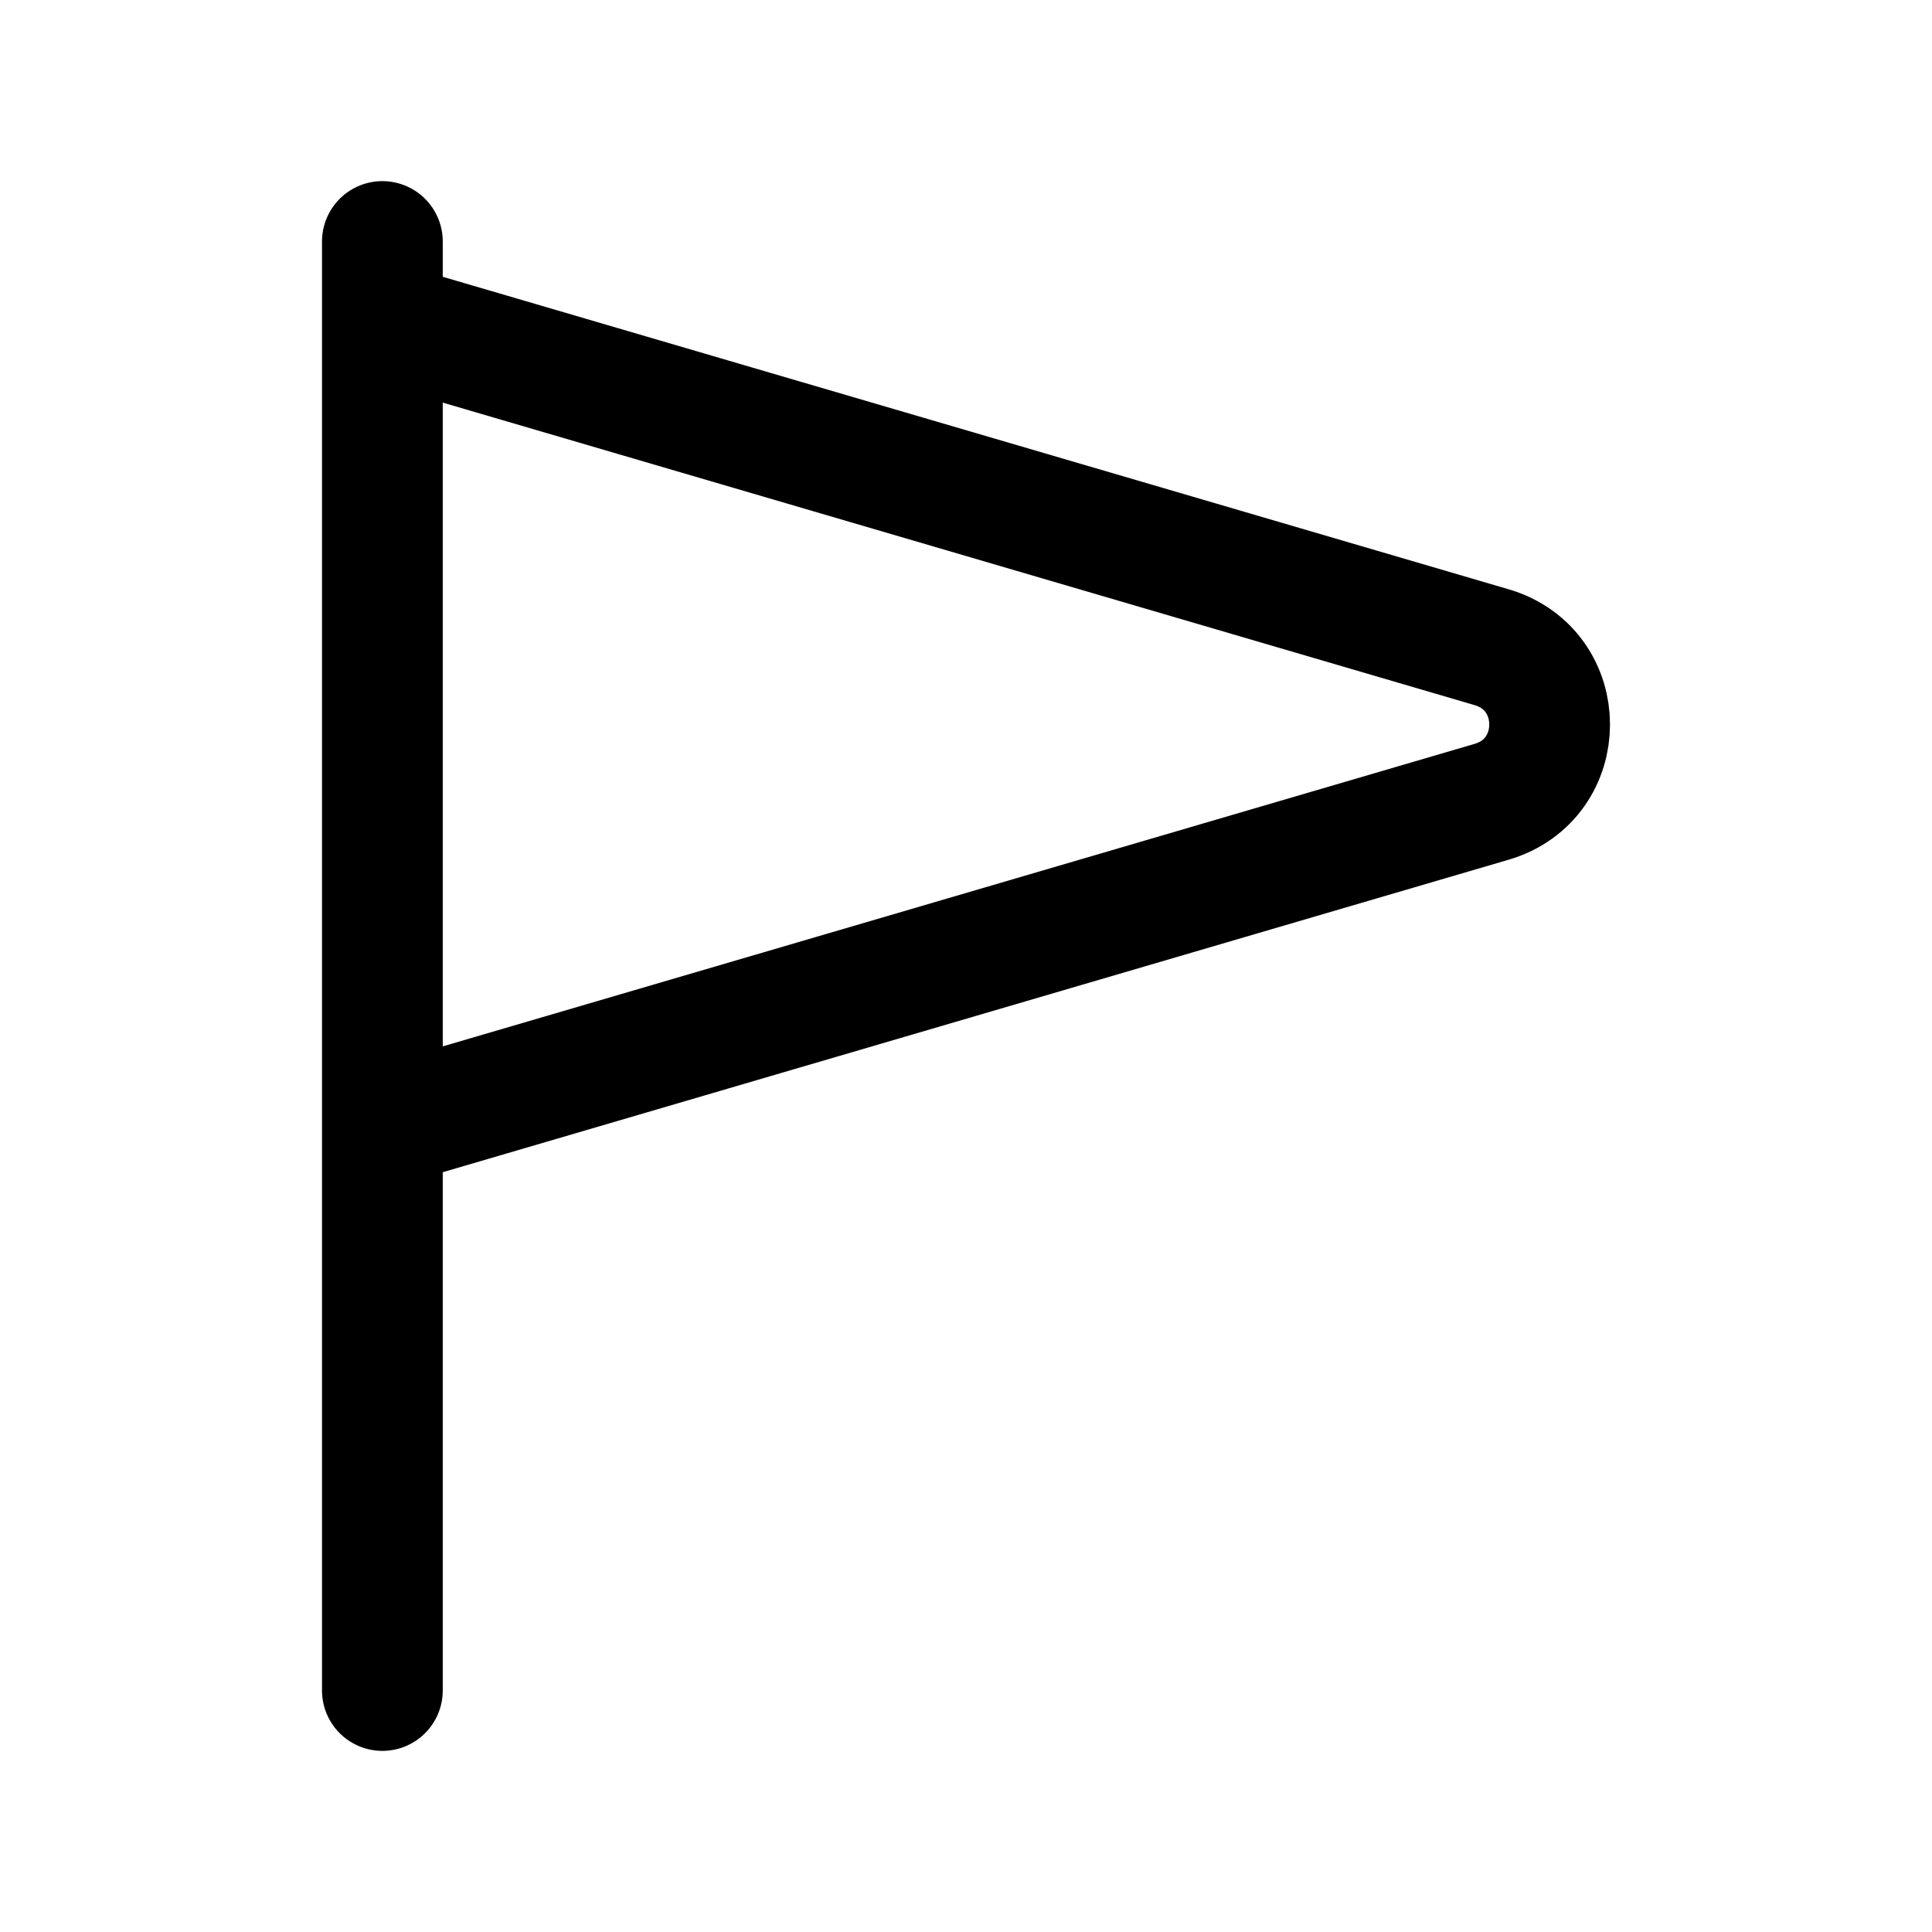 <svg width="24" height="24" fill="none" viewBox="0 0 24 24" stroke-width="1.5" stroke="currentColor" stroke-linecap="round" stroke-linejoin="round" xmlns="http://www.w3.org/2000/svg"><path d="m4.75 14 13.78-4.04c.96-.282.96-1.638 0-1.92L4.75 4m0 10V4m0 10v7m0-17V3"/></svg>